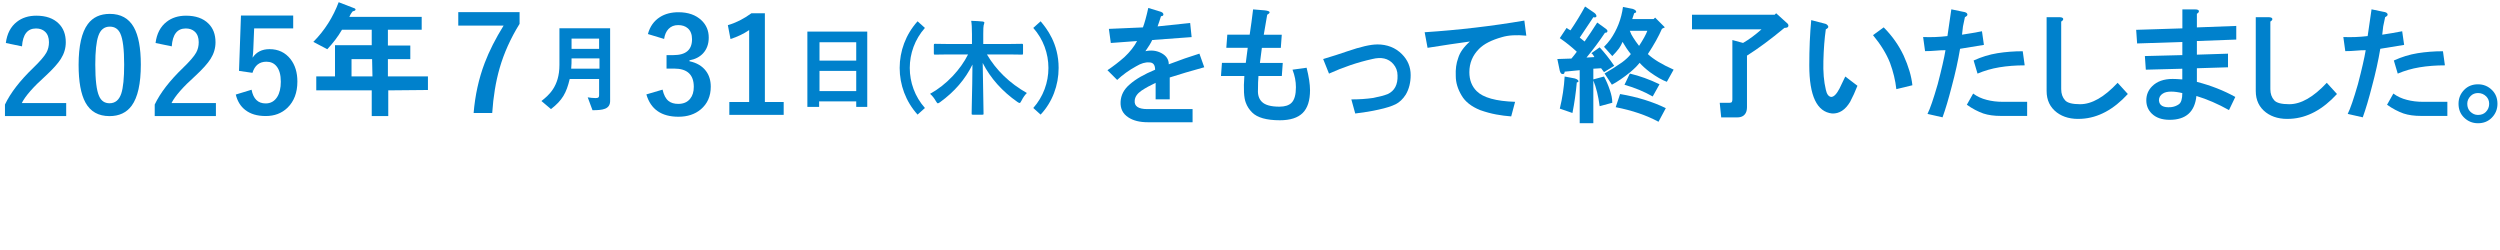 <?xml version="1.0" encoding="UTF-8"?>
<svg id="_レイヤー_1" data-name="レイヤー 1" xmlns="http://www.w3.org/2000/svg" viewBox="0 0 680.6 68.1">
  <defs>
    <style>
      .cls-1 {
        isolation: isolate;
      }

      .cls-2 {
        fill: #0081cc;
      }
    </style>
  </defs>
  <g id="_レイヤー_1-2" data-name="レイヤー 1-2">
    <path class="cls-2" d="M105.7,24.6v7h-4.5v-7h-15.1v-3.8h5.1v-8.5h10v-4.2h-8.1c-1.1,1.9-2.5,3.7-4,5.3l-3.8-2c3.1-3.1,5.4-6.8,6.9-10.8l4.4,1.7c.1.1.2.2.2.3s-.1.2-.2.3c-.2.1-.5.1-.7.3-.3.4-.6.9-.8,1.4h19.7v3.5h-9.2v4.3h6.1v3.7h-6.1v4.7h10.9v3.7l-10.8.1ZM101.3,16.1h-5.6v4.7h5.7l-.1-4.7Z"/>
    <path class="cls-2" d="M161.3,30l-1.3-3.5c.7.1,1.4.2,2.1.2.8,0,1-.2,1-.8v-4.4h-8c-.9,3.8-2,5.8-5.1,8.2l-2.6-2.2c1.9-1.5,4.9-3.9,4.9-9.8V7.7h13.8v19.6c.1,2.5-2.1,2.7-4.8,2.7ZM163.1,15.9h-7.5c0,.9,0,1.8-.1,2.8h7.7v-2.8h-.1ZM163.1,10.5h-7.5v2.8h7.5v-2.8Z"/>
    <path class="cls-2" d="M233.1,29v-1.4h-10.1v1.5h-3.2V8.6h16.3v20.5h-3v-.1ZM233.1,19.3h-10v5.5h10v-5.5ZM233.1,11.5h-10v5h10v-5Z"/>
    <path class="cls-2" d="M249.8,31.2c-6.5-7.2-6.5-18.2,0-25.4l2,1.8c-5.5,6.2-5.5,15.6,0,21.8l-2,1.8Z"/>
    <path class="cls-2" d="M283.3,31.2l-2-1.8c5.5-6.2,5.5-15.6,0-21.8l2-1.8c1.6,1.9,4.9,6,4.9,12.7,0,4.7-1.7,9.3-4.9,12.7Z"/>
  </g>
  <g class="cls-1">
    <path class="cls-2" d="M316.73,3.88c0,.35-.22.53-.66.53-.26.88-.58,1.81-.93,2.78l8.87-.93.4,3.84-10.73.79c-.35.79-.97,1.81-1.85,3.05,1.59-.35,3.05-.18,4.37.53,1.32.71,1.99,1.72,1.99,3.04,3-1.15,5.78-2.12,8.34-2.91l1.32,3.71c-3.53.97-6.67,1.9-9.4,2.78v5.96h-3.84v-4.5c-1.5.71-2.78,1.41-3.84,2.12-1.15.79-1.77,1.68-1.85,2.65-.18,1.59.97,2.38,3.44,2.38h12.31v3.58h-12.18c-2.21,0-3.97-.44-5.3-1.32-1.5-.97-2.21-2.38-2.12-4.24.09-1.85.93-3.44,2.52-4.77,1.59-1.41,3.88-2.73,6.88-3.97,0-1.32-.53-1.99-1.59-1.99-1.06-.09-2.25.26-3.58,1.06-1.94,1.06-3.66,2.3-5.16,3.71l-2.65-2.65c1.59-1.06,3.13-2.25,4.63-3.57,1.5-1.41,2.65-2.87,3.44-4.37l-7.15.53-.53-3.84,9.27-.4c.44-1.15.93-2.91,1.46-5.3l3.04.93c.71.18,1.06.44,1.06.79Z"/>
  </g>
  <g class="cls-1">
    <path class="cls-2" d="M344.98,4.02c-.35,1.94-.66,3.75-.93,5.43h4.9l-.26,3.58h-5.16c-.18,1.41-.35,2.78-.53,4.1h6.22l-.26,3.57h-6.36c-.09,1.06-.13,2.3-.13,3.71-.09,1.41.26,2.52,1.06,3.31.88.88,2.47,1.32,4.77,1.32,1.5,0,2.6-.35,3.31-1.06.79-.79,1.19-2.21,1.19-4.24,0-1.59-.31-3.18-.93-4.77l3.84-.53c.62,2.47.93,4.5.93,6.09,0,2.83-.66,4.9-1.99,6.22-1.32,1.32-3.4,1.99-6.22,1.99-3.62,0-6.14-.71-7.55-2.12-.79-.79-1.37-1.68-1.72-2.65-.53-1.32-.66-3.75-.4-7.28h-6.36l.26-3.57h6.49c.18-1.32.35-2.69.53-4.1h-5.83l.27-3.58h6.09c.35-2.29.66-4.59.93-6.88l3.18.26c1.5.18,1.72.58.66,1.19Z"/>
    <path class="cls-2" d="M374.91,12.09c2.73,0,4.99.88,6.75,2.65,1.59,1.59,2.38,3.49,2.38,5.69,0,2.03-.44,3.8-1.32,5.3-.79,1.24-1.72,2.12-2.78,2.65s-2.6,1.02-4.63,1.46c-1.94.44-4.06.79-6.36,1.06l-1.06-3.84c2.12,0,4.1-.13,5.96-.4,1.76-.35,3.09-.71,3.97-1.06,1.85-.88,2.73-2.56,2.65-5.03,0-1.24-.4-2.29-1.19-3.18-1.32-1.5-3.22-1.94-5.69-1.32-3.97.88-7.9,2.21-11.78,3.97l-1.59-3.97c2.38-.71,4.59-1.41,6.62-2.12,3.62-1.24,6.31-1.85,8.08-1.85Z"/>
  </g>
  <g class="cls-1">
    <path class="cls-2" d="M415.51,9.71c-2.65-.26-4.86-.13-6.62.4-2.83.79-4.9,1.85-6.22,3.18-1.77,1.77-2.65,3.88-2.65,6.36,0,2.12.66,3.84,1.99,5.16,1.77,1.77,5.25,2.74,10.46,2.91l-1.06,3.97c-1.32-.09-2.69-.27-4.1-.53-1.41-.26-2.87-.66-4.37-1.19-2.38-.97-4.06-2.29-5.03-3.97-1.06-1.77-1.59-3.53-1.59-5.3-.09-1.85.13-3.49.66-4.9.44-1.5,1.5-3,3.18-4.5-3.27.44-7.11,1.02-11.52,1.72l-.79-4.24c9.36-.62,18.4-1.68,27.14-3.18l.53,4.1Z"/>
  </g>
  <path class="cls-2" d="M1.59,11.7c.32-2.53,1.32-4.45,3.01-5.76,1.42-1.11,3.18-1.67,5.28-1.67,2.63,0,4.65.71,6.09,2.13,1.3,1.27,1.94,2.98,1.94,5.11,0,1.61-.45,3.11-1.34,4.52-.8,1.26-2.17,2.79-4.09,4.57-3.39,3.04-5.58,5.53-6.55,7.46h12.09v3.53H1.35v-3.13c1.52-3.19,4.09-6.51,7.69-9.97,1.83-1.77,3.03-3.15,3.59-4.16.47-.84.7-1.79.7-2.85,0-1.25-.36-2.21-1.08-2.87-.62-.57-1.43-.86-2.44-.86-2.33,0-3.6,1.62-3.82,4.87l-4.4-.91Z"/>
  <path class="cls-2" d="M29.9,3.78c2.98,0,5.16,1.21,6.53,3.63,1.27,2.26,1.91,5.65,1.91,10.18,0,5.18-.83,8.91-2.49,11.18-1.39,1.89-3.4,2.84-6.04,2.84-3.02,0-5.2-1.23-6.55-3.7-1.24-2.27-1.86-5.69-1.86-10.25,0-5.16.84-8.86,2.51-11.11,1.38-1.85,3.37-2.77,5.98-2.77ZM29.9,7.25c-1.51,0-2.56.84-3.13,2.53-.55,1.58-.83,4.19-.83,7.82,0,4.16.34,7.01,1.03,8.55.57,1.31,1.52,1.96,2.84,1.96,1.55,0,2.61-.88,3.2-2.63.53-1.59.79-4.22.79-7.88,0-4.14-.34-6.95-1.03-8.44-.57-1.27-1.53-1.91-2.87-1.91Z"/>
  <path class="cls-2" d="M42.35,11.7c.32-2.53,1.32-4.45,3.01-5.76,1.42-1.11,3.18-1.67,5.28-1.67,2.63,0,4.65.71,6.09,2.13,1.3,1.27,1.94,2.98,1.94,5.11,0,1.61-.45,3.11-1.34,4.52-.8,1.26-2.17,2.79-4.09,4.57-3.39,3.04-5.58,5.53-6.55,7.46h12.09v3.53h-16.66v-3.13c1.52-3.19,4.09-6.51,7.69-9.97,1.83-1.77,3.03-3.15,3.59-4.16.47-.84.7-1.79.7-2.85,0-1.25-.36-2.21-1.08-2.87-.62-.57-1.43-.86-2.44-.86-2.33,0-3.6,1.62-3.82,4.87l-4.4-.91Z"/>
  <path class="cls-2" d="M79.82,4.22v3.52h-10.63l-.22,5.42c-.03.97-.1,1.82-.21,2.54,1.04-1.55,2.58-2.32,4.61-2.32,2.4,0,4.3.91,5.73,2.72,1.24,1.61,1.86,3.63,1.86,6.09,0,3.02-.9,5.4-2.7,7.15-1.56,1.5-3.53,2.25-5.9,2.25s-4.17-.55-5.59-1.65c-1.28-.99-2.14-2.38-2.58-4.2l4.3-1.31c.47,2.49,1.75,3.73,3.83,3.73,1.36,0,2.41-.59,3.15-1.77.65-1.03.98-2.41.98-4.14,0-1.86-.39-3.26-1.17-4.21-.68-.83-1.59-1.24-2.75-1.24-1.91,0-3.18,1.01-3.8,3.03l-3.66-.53.53-15.08h14.22Z"/>
  <g class="cls-1">
    <path class="cls-2" d="M431.52,1.77l2.52,1.72c.26.18.44.4.53.66.09.26.04.44-.13.53-.18.09-.4.09-.66,0l-3.71,5.56c.44.35.88.71,1.32,1.06,1.06-1.5,2.21-3.22,3.44-5.16l2.38,1.72c.44.35.53.66.26.93-.09.09-.26.13-.53.13-1.59,2.38-3.27,4.63-5.03,6.75l2.12-.13c0-.09-.05-.18-.13-.27-.18-.35-.4-.62-.66-.79l2.25-1.59c1.32,1.41,2.65,3.09,3.97,5.03l-2.78,1.72c-.26-.35-.53-.71-.79-1.06l-2.12.13v2.91l2.91-.79c.62,1.15,1.15,2.38,1.59,3.71.44,1.24.66,2.38.66,3.44l-3.44.93c-.35-2.73-.93-5.07-1.72-7.02v11.65h-3.71v-14.43l-4.1.4c0,.35-.13.58-.4.66-.18,0-.35-.04-.53-.13-.18-.18-.31-.44-.4-.79l-.66-3.18,3.84-.13c.53-.62,1.01-1.23,1.46-1.85-1.41-1.32-2.96-2.56-4.63-3.71l1.85-2.78c.35.26.71.49,1.06.66,1.5-2.21,2.82-4.37,3.97-6.49ZM428.08,30.76l-3.44-1.19c.71-2.91,1.15-5.83,1.32-8.74l2.78.53c.79.26,1.1.58.93.93-.09.09-.22.13-.4.13-.26,2.91-.66,5.69-1.19,8.34ZM441.71,11.43c-.26.62-.57,1.19-.93,1.72-.53.71-1.15,1.41-1.85,2.12l-2.25-2.52c.62-.62,1.19-1.28,1.72-1.99,1.85-2.65,3-5.6,3.44-8.87l2.65.53c.53.18.84.4.93.66v.26c-.09.09-.26.18-.53.26-.18.53-.35,1.06-.53,1.59h5.83l.4-.4,2.65,2.65-.79.4c-.88,2.03-2.16,4.33-3.84,6.88,1.5,1.41,3.84,2.83,7.02,4.24l-1.85,3.31c-1.24-.44-2.78-1.32-4.63-2.65-1.15-.88-2.08-1.72-2.78-2.52-.62.79-1.46,1.63-2.52,2.52-1.85,1.5-3.53,2.65-5.03,3.44l-1.99-3.05c1.68-.97,3.26-1.99,4.77-3.04,1.06-.79,1.85-1.54,2.38-2.25-.79-.97-1.54-2.07-2.25-3.31ZM451.51,33.15c-3.27-1.77-7.15-3.09-11.65-3.97l1.19-3.58c4.68.79,8.83,2.08,12.45,3.84l-1.99,3.71ZM451.78,22.95l-1.85,3.31c-2.3-1.32-4.86-2.38-7.68-3.18l1.46-3.05c2.65.62,5.34,1.59,8.08,2.91ZM444.63,10.24c.44.71.97,1.46,1.59,2.25,1.15-1.76,1.9-3.13,2.25-4.1h-4.77c.26.71.57,1.32.93,1.85Z"/>
    <path class="cls-2" d="M486.33,6.13c.44.35.62.66.53.93,0,.35-.35.53-1.06.53-3.71,3.09-7.11,5.61-10.2,7.55v14.04c0,.35-.04.71-.13,1.06-.35,1.15-1.19,1.72-2.52,1.72h-4.37l-.4-3.97h2.65c.35,0,.57-.09.66-.26.09-.18.13-.4.13-.66V10.9l2.91.79c1.68-.97,3.35-2.21,5.03-3.71h-18.93v-3.97h22.51l.4-.4,2.78,2.52Z"/>
    <path class="cls-2" d="M497.72,7.19c.09.26-.13.53-.66.79-.35,2.47-.58,5.34-.66,8.61-.09,3,.13,5.61.66,7.81.26,1.24.75,1.9,1.46,1.99.71,0,1.46-.75,2.25-2.25l1.59-3.31,3.31,2.52c-.62,1.59-1.28,3.04-1.99,4.37-1.32,2.21-2.96,3.26-4.9,3.18-4.15-.44-6.22-4.81-6.22-13.11,0-4.5.18-8.61.53-12.31l3.58.93c.53.09.88.35,1.06.79ZM516.26,24.27c-.26-2.38-.84-4.77-1.72-7.15-.97-2.47-2.52-4.99-4.63-7.55l2.91-2.12c2.29,2.3,4.1,4.86,5.43,7.68,1.32,2.91,2.12,5.61,2.38,8.08l-4.37,1.06Z"/>
    <path class="cls-2" d="M535.59,3.88c.09.27-.13.53-.66.79-.18.79-.35,1.63-.53,2.52-.09.71-.18,1.46-.26,2.25,1.76-.26,3.57-.57,5.43-.93l.53,3.71c-2.12.35-4.28.71-6.49,1.06-.53,3.18-1.28,6.58-2.25,10.19-.88,3.44-1.72,6.27-2.52,8.47l-4.1-.93c.71-1.41,1.63-4.1,2.78-8.08,1.06-4.06,1.77-7.15,2.12-9.27-.88,0-1.77.05-2.65.13-.97.09-1.94.13-2.91.13l-.53-3.84c2.21.09,4.41,0,6.62-.26.35-2.38.71-4.81,1.06-7.28l3.18.66c.71.09,1.1.31,1.19.66ZM540.88,27.19c1.32.35,2.78.53,4.37.53h6.62v3.84h-7.15c-1.85,0-3.44-.22-4.77-.66-1.5-.53-3-1.32-4.5-2.38l1.72-3.05c1.06.79,2.29,1.37,3.71,1.72ZM551.21,17.79c-2.47,0-4.77.18-6.89.53-2.12.35-4.1.93-5.96,1.72l-1.06-3.57c2.12-.97,4.28-1.63,6.49-1.99,2.21-.35,4.5-.53,6.88-.53l.53,3.84Z"/>
    <path class="cls-2" d="M561.67,5.08c.09.26-.09.53-.53.79v18.4c0,1.24.35,2.25,1.06,3.04.62.71,1.99,1.06,4.1,1.06,3.18,0,6.57-1.94,10.2-5.83l2.78,3.05c-3.88,4.24-8.08,6.49-12.58,6.75-2.74.18-4.99-.4-6.75-1.72-1.85-1.41-2.78-3.35-2.78-5.83V4.68h3.44c.62,0,.97.13,1.06.4Z"/>
    <path class="cls-2" d="M598.61,2.96c.09.26-.09.53-.53.79v3.71l10.72-.4v3.71l-10.72.4v3.71l8.47-.27v3.71l-8.47.26v3.71c3.79.97,7.28,2.34,10.46,4.1l-1.72,3.58c-3-1.68-5.96-2.96-8.87-3.84-.44,4.32-2.87,6.49-7.28,6.49-2.12,0-3.75-.58-4.9-1.72-.97-.97-1.46-2.16-1.46-3.58,0-1.5.53-2.78,1.59-3.84,1.32-1.32,3.18-1.99,5.56-1.99.62,0,1.5.04,2.65.13v-2.91l-9.93.26-.26-3.71,10.2-.26v-3.57l-12.31.4-.26-3.71,12.58-.4V2.56h3.44c.62,0,.97.13,1.06.4ZM588.81,25.47c-.71.44-1.06,1.06-1.06,1.85.09,1.41,1.19,2.03,3.31,1.85.79-.09,1.5-.35,2.12-.79.62-.44.93-1.46.93-3.04-1.15-.27-2.16-.4-3.05-.4-.97,0-1.72.18-2.25.53Z"/>
    <path class="cls-2" d="M618.61,5.08c.09.26-.09.53-.53.79v18.4c0,1.24.35,2.25,1.06,3.04.62.71,1.99,1.06,4.1,1.06,3.18,0,6.58-1.94,10.2-5.83l2.78,3.05c-3.88,4.24-8.08,6.49-12.58,6.75-2.74.18-4.99-.4-6.75-1.72-1.85-1.41-2.78-3.35-2.78-5.83V4.68h3.44c.62,0,.97.13,1.06.4Z"/>
    <path class="cls-2" d="M649.99,3.88c.09.27-.13.53-.66.79-.18.79-.35,1.63-.53,2.52-.09.71-.18,1.46-.26,2.25,1.76-.26,3.57-.57,5.43-.93l.53,3.71c-2.12.35-4.28.71-6.49,1.06-.53,3.18-1.28,6.58-2.25,10.19-.88,3.44-1.72,6.27-2.52,8.47l-4.1-.93c.71-1.41,1.63-4.1,2.78-8.08,1.06-4.06,1.77-7.15,2.12-9.27-.88,0-1.77.05-2.65.13-.97.09-1.94.13-2.91.13l-.53-3.84c2.21.09,4.41,0,6.62-.26.35-2.38.71-4.81,1.06-7.28l3.18.66c.71.09,1.1.31,1.19.66ZM655.28,27.19c1.32.35,2.78.53,4.37.53h6.62v3.84h-7.15c-1.85,0-3.44-.22-4.77-.66-1.5-.53-3-1.32-4.5-2.38l1.72-3.05c1.06.79,2.29,1.37,3.71,1.72ZM665.61,17.79c-2.47,0-4.77.18-6.89.53-2.12.35-4.1.93-5.96,1.72l-1.06-3.57c2.12-.97,4.28-1.63,6.49-1.99,2.21-.35,4.5-.53,6.88-.53l.53,3.84Z"/>
    <path class="cls-2" d="M678.32,32.09c-.97.97-2.21,1.46-3.71,1.46s-2.78-.53-3.84-1.59c-.97-.97-1.46-2.21-1.46-3.71s.53-2.78,1.59-3.84c.97-.97,2.21-1.46,3.71-1.46s2.78.53,3.84,1.59c.97.97,1.46,2.21,1.46,3.71s-.53,2.78-1.59,3.84ZM676.86,26.26c-.62-.62-1.37-.93-2.25-.93-.79,0-1.46.26-1.99.79-.62.62-.93,1.32-.93,2.12,0,.88.27,1.59.79,2.12.62.62,1.32.93,2.12.93.88,0,1.59-.26,2.12-.79.62-.62.93-1.37.93-2.25,0-.79-.27-1.46-.79-1.99Z"/>
  </g>
  <path class="cls-2" d="M141.45,3.29v3.2c-2.44,3.94-4.25,7.96-5.43,12.06-1.04,3.62-1.72,7.69-2.02,12.22h-5.06c.4-4.84,1.4-9.38,3.01-13.62,1.24-3.26,2.96-6.65,5.15-10.18h-12.34v-3.67h16.7Z"/>
  <g>
    <path class="cls-2" d="M176.39,9.26c.55-2.04,1.64-3.57,3.27-4.61,1.39-.88,3.08-1.32,5.04-1.32,2.65,0,4.74.74,6.28,2.21,1.31,1.25,1.97,2.82,1.97,4.69,0,1.75-.52,3.18-1.56,4.31-.93.98-2.16,1.61-3.69,1.88v.25c1.98.42,3.47,1.3,4.48,2.64.88,1.16,1.32,2.59,1.32,4.29,0,2.6-.91,4.66-2.74,6.19-1.58,1.32-3.6,1.99-6.05,1.99-4.65,0-7.56-2.03-8.74-6.08l4.41-1.3c.33,1.46.87,2.5,1.63,3.09.66.53,1.54.79,2.65.79,1.39,0,2.47-.46,3.22-1.39.67-.82,1-1.9,1-3.25,0-3.32-1.78-4.97-5.33-4.97h-2.09v-3.67h1.9c3.36,0,5.04-1.44,5.04-4.32,0-1.32-.39-2.32-1.16-2.99-.66-.57-1.53-.86-2.62-.86s-1.94.35-2.62,1.05c-.63.66-1.03,1.56-1.2,2.72l-4.43-1.34Z"/>
    <path class="cls-2" d="M208.23,3.62v24.15h5.12v3.5h-14.8v-3.5h5.4V8.19c-1.48,1.01-3.17,1.82-5.08,2.44l-.72-3.78c2.19-.63,4.32-1.71,6.4-3.23h3.69Z"/>
  </g>
  <path class="cls-2" d="M258.14,14.82l-3.58.05c-.16,0-.25-.02-.29-.07-.03-.04-.04-.13-.04-.27v-2.27c0-.15.02-.25.05-.29.04-.03.13-.04.27-.04l3.58.05h6.48v-2.67c0-1.7-.07-2.91-.21-3.64,1.23.04,2.28.1,3.14.19.29.04.44.13.44.29,0,.1-.03.23-.08.4-.06.19-.1.3-.11.33-.07.27-.11,1.06-.11,2.35v2.75h6.93l3.6-.05c.15,0,.23.02.26.07.03.04.04.12.04.26v2.27c0,.16-.02.26-.05.3-.04.03-.12.04-.25.04l-3.6-.05h-5.93c2.55,4.33,6.17,7.83,10.87,10.5-.57.57-1.04,1.25-1.44,2.05-.22.45-.39.67-.52.67s-.32-.09-.59-.27c-4.17-2.91-7.33-6.45-9.47-10.62l.23,13.81c0,.13-.02.21-.07.23-.04.03-.13.04-.27.04h-2.57c-.16,0-.26-.02-.29-.05-.03-.03-.04-.1-.04-.22,0-.21.01-.99.04-2.35.1-4.02.16-7.7.18-11.03-1.95,3.98-4.89,7.4-8.82,10.24-.28.21-.49.31-.62.31-.11,0-.29-.21-.53-.62-.43-.77-.95-1.43-1.57-1.97,2.22-1.22,4.3-2.85,6.22-4.89,1.73-1.85,3.1-3.79,4.12-5.82h-5.41Z"/>
</svg>
